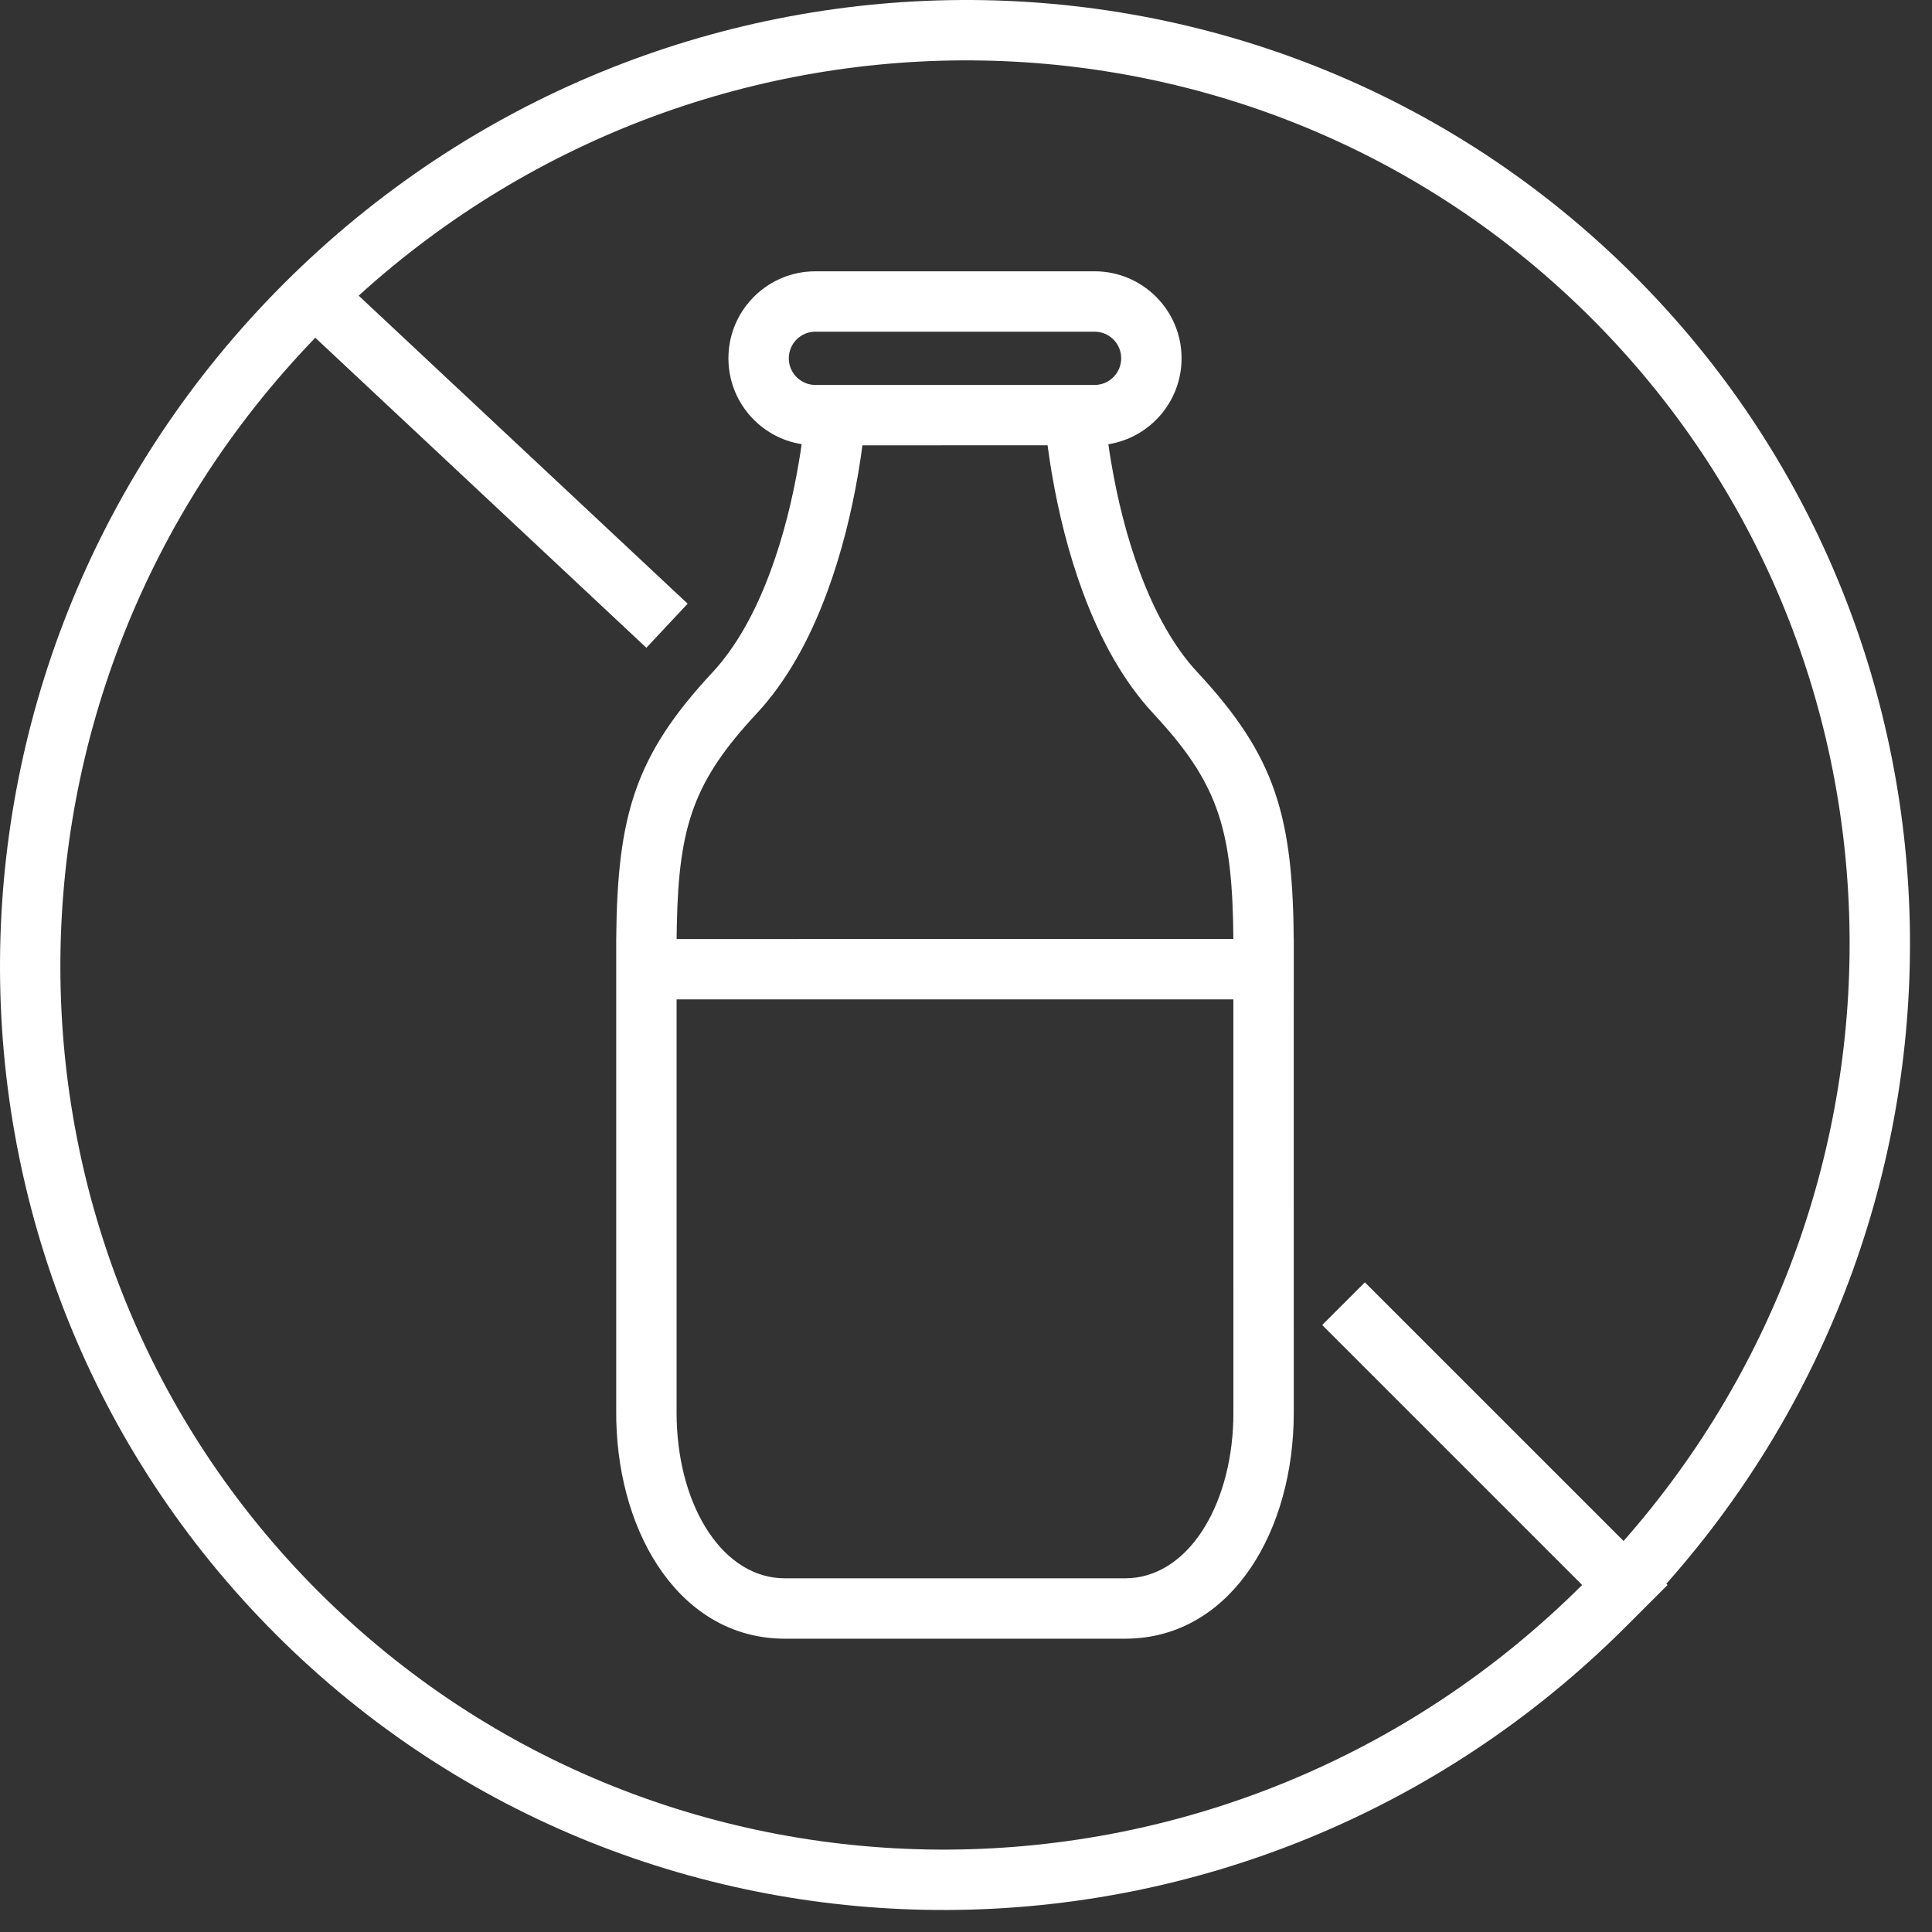 <?xml version="1.0" encoding="UTF-8"?> <svg xmlns="http://www.w3.org/2000/svg" xmlns:xlink="http://www.w3.org/1999/xlink" width="64px" height="64px" viewBox="0 0 64 64"><rect x="0" y="0" width="64" height="64" fill="#333333" stroke="none"/><!-- Generator: Sketch 62 (91390) - https://sketch.com --><title>icons/certifications/dairyfree/large/icon-dairyfree-white-large</title><desc>Created with Sketch.</desc><g id="icons/certifications/dairyfree/large/icon-dairyfree-white-large" stroke="none" stroke-width="1" fill="none" fill-rule="evenodd"><rect fill="none" x="0" y="0" width="64" height="64"></rect><path d="M9.399,9.399 C21.824,-3.027 41.854,-3.149 54.137,9.134 C65.966,20.963 66.29,39.977 55.2,52.464 L55.24,52.505 L53.825,53.919 C41.396,66.298 21.401,66.405 9.134,54.137 C-3.149,41.854 -3.027,21.824 9.399,9.399 Z M10.445,11.188 C-0.836,22.86 -0.828,41.348 10.548,52.723 C22.046,64.221 40.81,64.106 52.458,52.458 L52.41,52.504 L43.799,43.893 L45.214,42.479 L53.783,51.047 C64.097,39.341 63.768,21.592 52.723,10.548 C41.571,-0.604 23.583,-0.832 11.882,9.794 L22.779,19.998 L21.412,21.458 L10.445,11.188 Z M20.413,31.106 C20.447,26.98 21.051,25.014 23.601,22.274 C24.374,21.444 25.015,20.301 25.524,18.923 C25.946,17.78 26.254,16.546 26.463,15.31 C26.498,15.103 26.529,14.904 26.556,14.713 C25.181,14.497 24.13,13.306 24.13,11.869 C24.13,10.334 25.33,9.079 26.843,8.992 L27.012,8.987 L36.259,8.987 C37.85,8.987 39.141,10.277 39.141,11.869 C39.141,13.306 38.09,14.497 36.716,14.716 L36.756,14.991 L36.808,15.31 C37.017,16.546 37.325,17.78 37.747,18.923 C38.256,20.301 38.897,21.444 39.67,22.274 C42.267,25.064 42.845,27.051 42.858,31.334 L42.855,31.106 L42.858,31.106 L42.858,33.106 L42.857,33.106 L42.858,46.8 C42.858,50.687 40.837,54.128 37.498,54.279 L37.269,54.284 L26.002,54.284 C22.601,54.284 20.503,50.923 20.415,47.053 L20.413,46.8 L20.413,31.106 Z M22.413,33.106 L22.413,46.8 C22.413,49.73 23.82,52.146 25.829,52.278 L26.002,52.284 L37.269,52.284 C39.311,52.284 40.775,49.949 40.855,47.05 L40.858,46.8 L40.857,33.106 L22.413,33.106 Z M28.568,14.752 L28.517,15.127 L28.435,15.643 C28.207,16.993 27.87,18.345 27.4,19.616 C26.806,21.224 26.04,22.589 25.065,23.637 C23.003,25.852 22.486,27.322 22.421,30.645 L22.414,31.107 L40.857,31.105 C40.829,27.573 40.391,26.052 38.413,23.863 L38.206,23.637 C37.231,22.589 36.465,21.224 35.871,19.616 C35.401,18.345 35.064,16.993 34.836,15.643 L34.78,15.295 L34.78,15.295 L34.702,14.751 L28.568,14.752 Z M27.012,10.987 C26.525,10.987 26.13,11.382 26.13,11.869 C26.13,12.319 26.467,12.69 26.902,12.745 L27.012,12.752 L36.259,12.752 C36.746,12.752 37.141,12.357 37.141,11.869 C37.141,11.419 36.804,11.048 36.369,10.994 L36.259,10.987 L27.012,10.987 Z" id="Shape" fill="#FFFFFF" fill-rule="nonzero"></path></g></svg> 